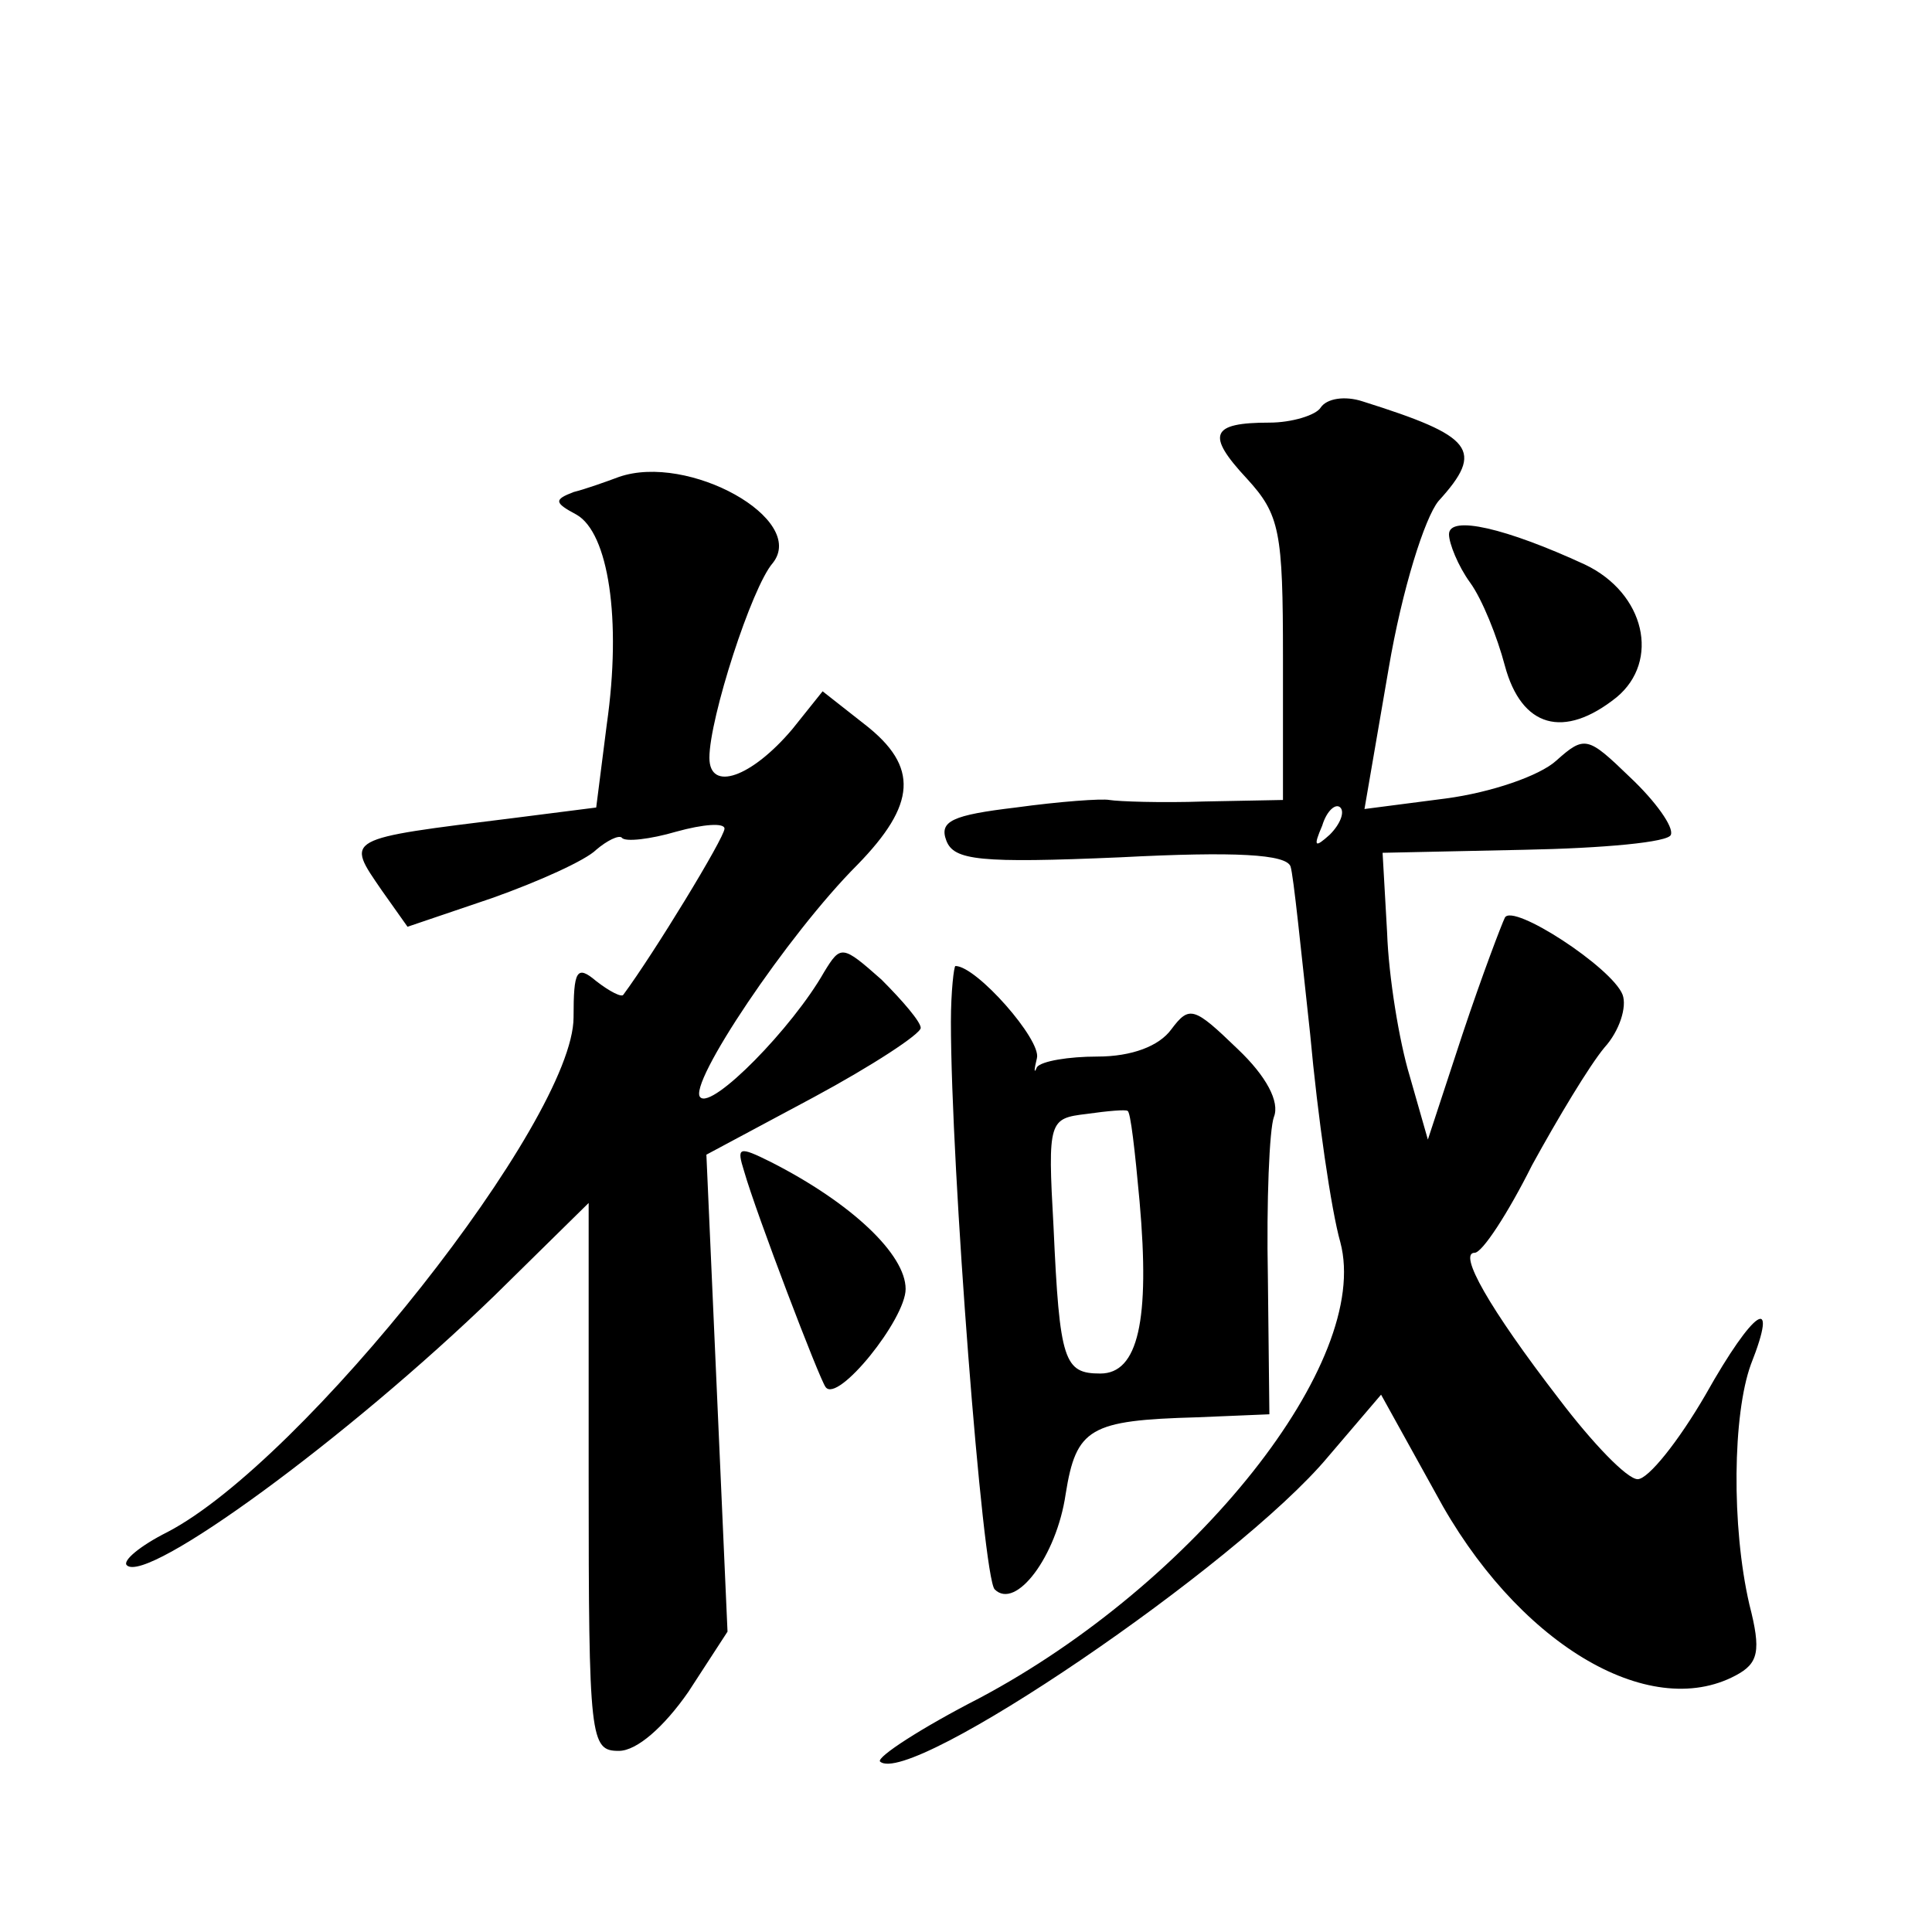 <?xml version="1.0" standalone="no"?>
<!DOCTYPE svg PUBLIC "-//W3C//DTD SVG 20010904//EN"
 "http://www.w3.org/TR/2001/REC-SVG-20010904/DTD/svg10.dtd">
<svg version="1.0" xmlns="http://www.w3.org/2000/svg"
 width="128pt" height="128pt" viewBox="0 0 128 128"
 preserveAspectRatio="xMidYMid meet">
<g transform="translate(0,128) scale(0.1,-0.1)"
fill="#0" stroke="none">
<path d="M875 1010 c-3 -5 -19 -10 -34 -10 -39 0 -42 -8 -15 -37 22 -24 24 -35
24 -119 l0 -94 -52 -1 c-29 -1 -57 0 -63 1 -5 1 -33 -1 -62 -5 -42 -5 -51 -9 -46
-22 5 -13 22 -15 115 -11 77 4 110 2 113 -6 2 -6 7 -56 13 -111 5 -55 14 -117 20
-138 21 -79 -96 -226 -239 -302 -39 -20 -68 -39 -66 -42 19 -18 237 130 297 202
l35 41 36 -65 c53 -99 141 -152 199 -121 15 8 17 16 9 47 -12 52 -11 126 1 159
19 48 2 37 -30 -20 -18 -31 -38 -56 -45 -56 -7 0 -30 24 -52 53 -47 61 -67 97 -56
97 5 0 22 26 38 58 17 31 38 66 48 78 10 11 15 27 12 35 -7 18 -73 61 -78 51 -2
-4 -15 -38 -28 -77 l-23 -70 -12 42 c-7 23 -14 66 -15 95 l-3 53 94 2 c52 1 96
5 97 10 2 5 -10 22 -27 38 -28 27 -30 28 -49 11 -11 -10 -43 -21 -73 -25 l-54 -7
16 93 c9 53 24 100 33 111 31 34 23 43 -50 66 -12 4 -24 2 -28 -4z m6 -283 c-10
-9 -11 -8 -5 6 3 10 9 15 12 12 3 -3 0 -11 -7 -18z M410 964 c-8 -3 -22 -8 -30
-10 -13 -5 -13 -7 2 -15 21 -12 30 -69 20 -139 l-7 -55 -55 -7 c-113 -14 -111 -13
-87 -48 l17 -24 56 19 c31 11 62 25 69 32 7 6 15 10 17 8 2 -3 19 -1 36 4 18 5
32 6 32 2 0 -6 -47 -83 -67 -110 -1 -2 -9 2 -18 9 -13 11 -15 7 -15 -24 0 -68 -179
-294 -269 -341 -18 -9 -30 -19 -27 -22 13 -13 146 84 244 179 l62 61 0 -182 c0
-174 1 -181 20 -181 12 0 30 16 46 39 l26 40 -7 158 -7 158 71 38 c39 21 71 42
71 46 0 4 -12 18 -26 32 -26 23 -27 23 -38 5 -21 -37 -74 -91 -82 -83 -9 8 58 108
104 154 39 40 41 65 5 93 l-28 22 -20 -25 c-27 -32 -55 -42 -55 -19 0 26 28 113
42 129 23 29 -56 73 -102 57z M960 926 c0 -6 6 -21 14 -32 8 -11 18 -36 23 -55
11 -41 39 -49 74 -21 29 24 19 69 -21 88 -52 24 -90 33 -90 20z M630 603 c0 -96
21 -368 29 -376 14 -14 41 22 47 63 7 44 16 49 87 51 l48 2 -1 91 c-1 50 1 98 4
106 4 10 -5 27 -24 45 -29 28 -32 29 -44 13 -8 -11 -26 -18 -49 -18 -19 0 -37 -3
-40 -7 -2 -5 -2 -2 0 6 3 12 -40 61 -54 61 -1 0 -3 -17 -3 -37z m125 -119 c7 -79
-1 -114 -26 -114 -24 0 -27 8 -31 97 -4 71 -3 72 22 75 14 2 26 3 27 2 2 0 5 -27
8 -60z M493 504 c8 -28 50 -138 54 -143 8 -11 53 45 53 65 0 23 -36 57 -89 84 -22
11 -23 10 -18 -6z"/>
</g>
</svg>
